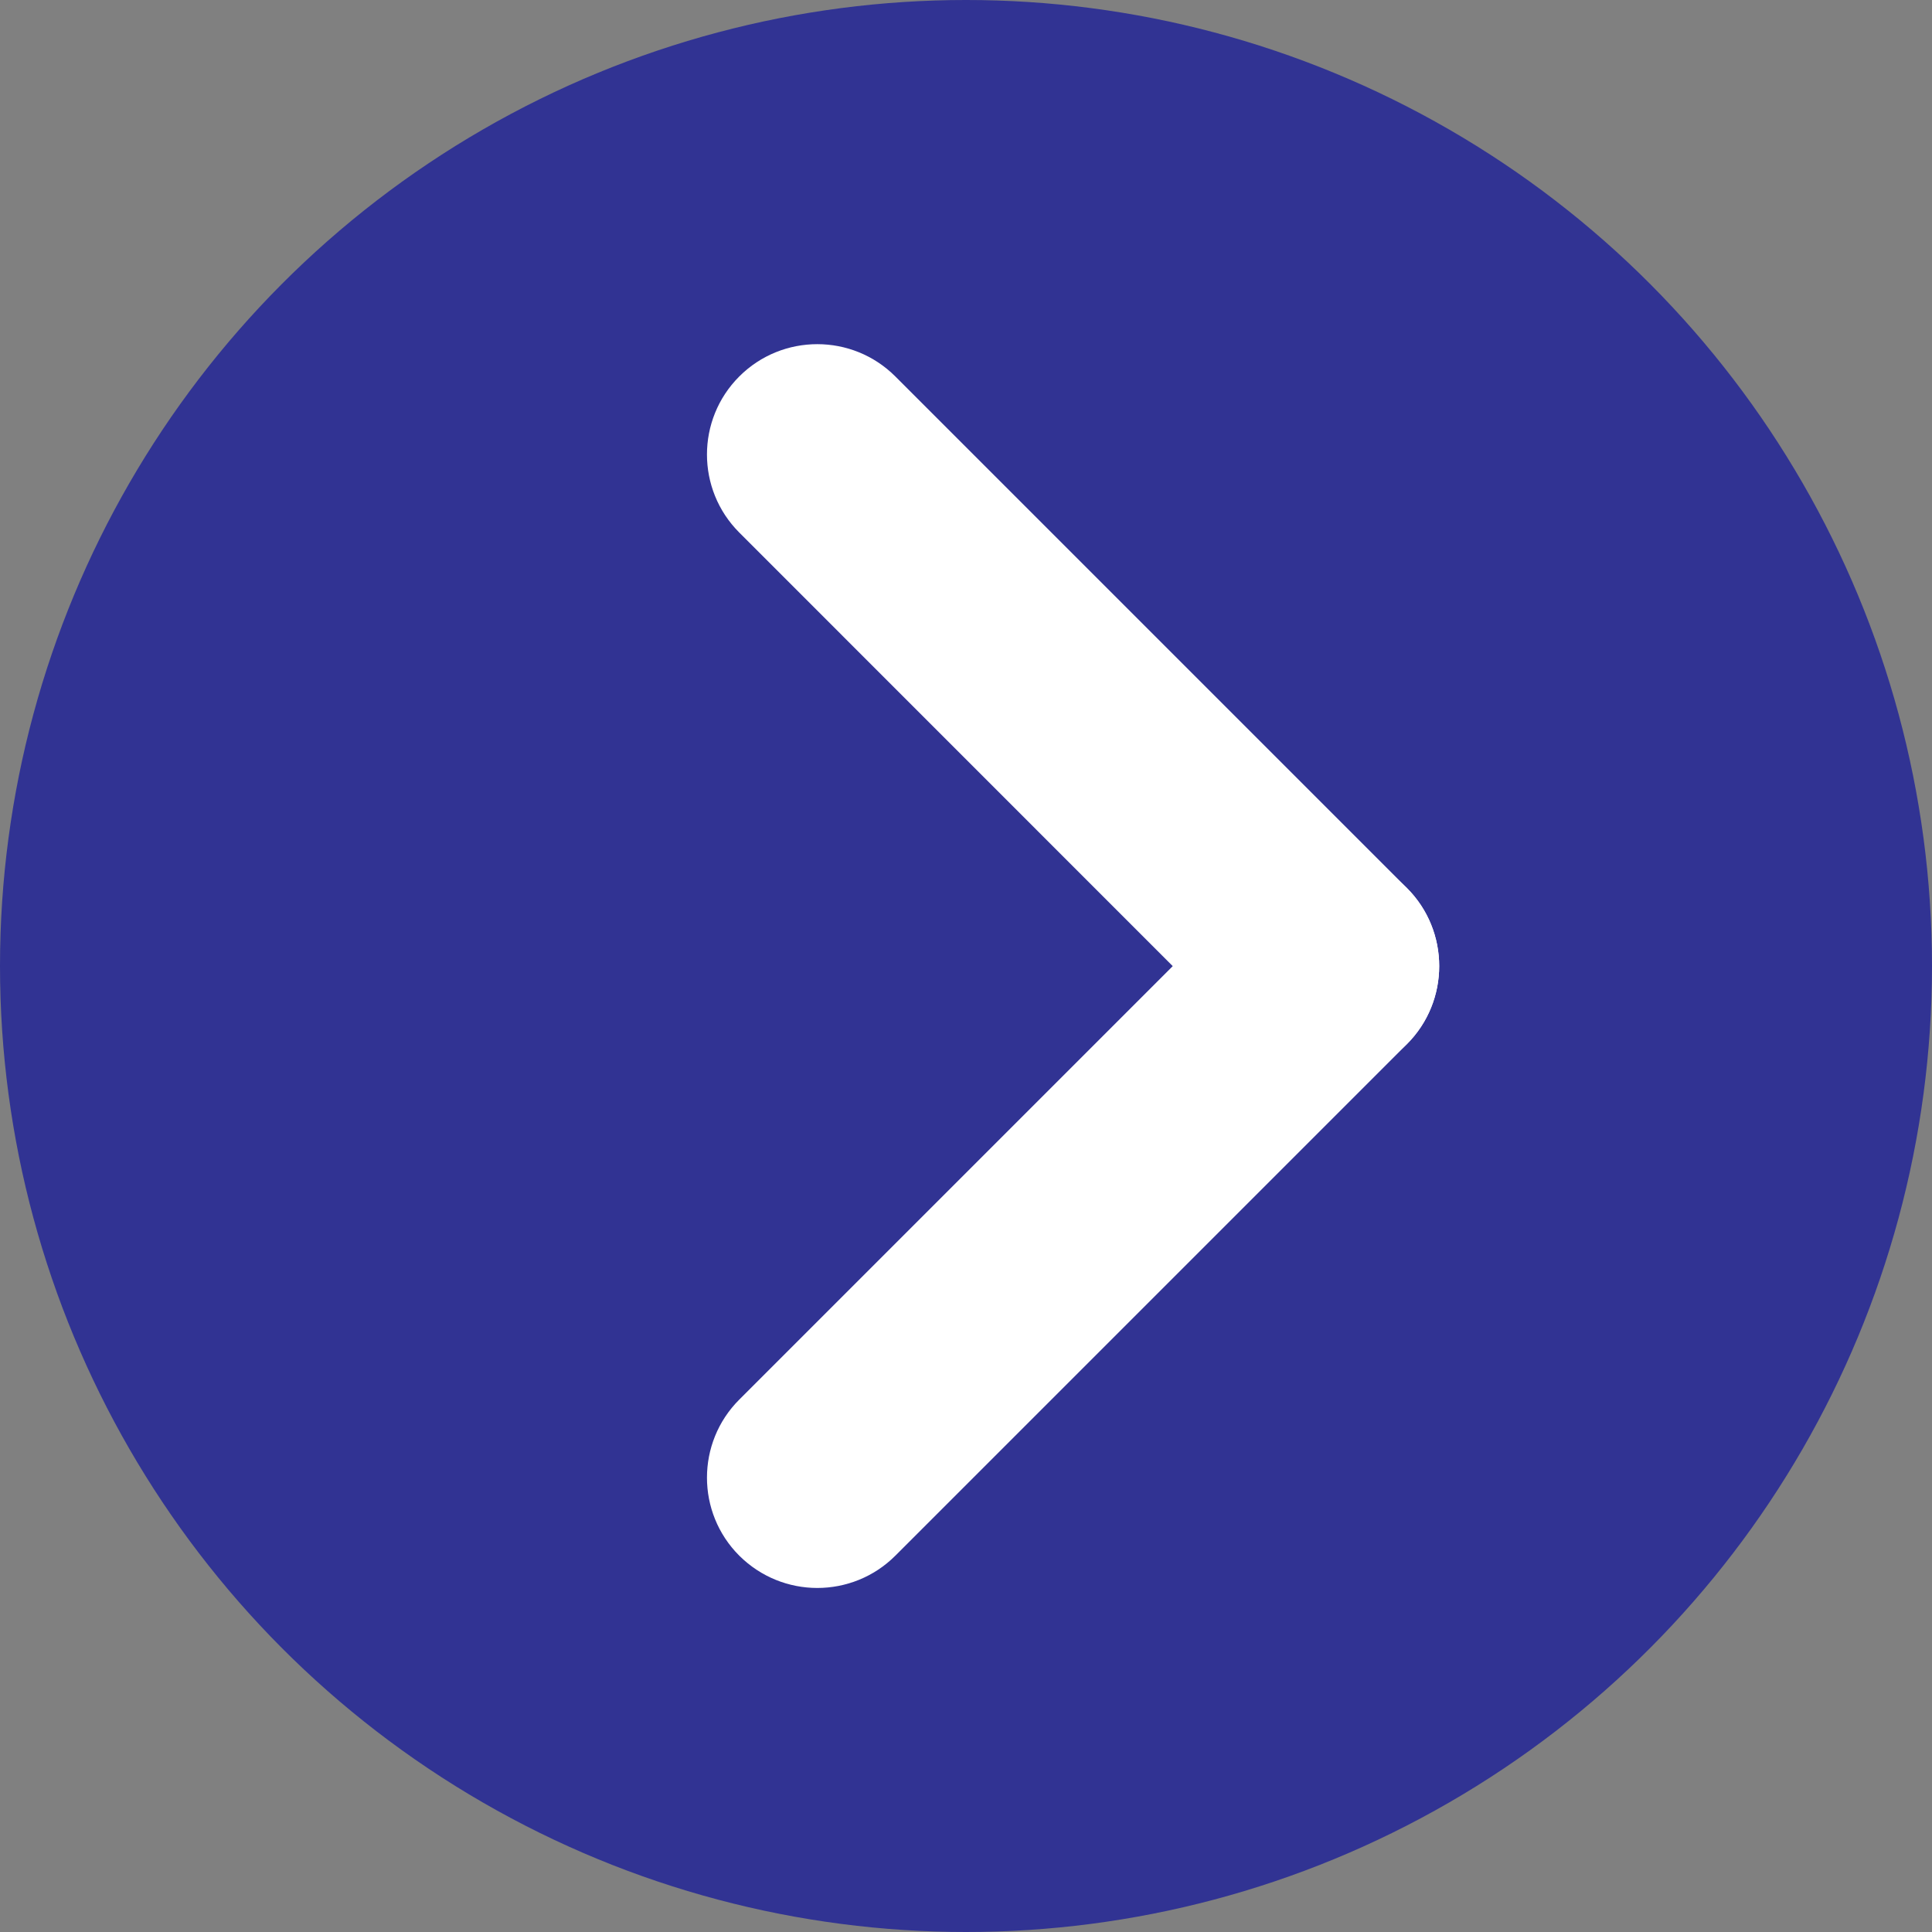 <?xml version="1.0" encoding="UTF-8"?> <svg xmlns="http://www.w3.org/2000/svg" id="_Слой_2" viewBox="0 0 140 140"><rect x="0" y="0" width="140" height="140" fill="#808080" stroke="none"/> <defs> <style>.cls-1{fill:#fff;}.cls-2{fill:#313393;}</style> </defs> <g id="Illustration"> <circle class="cls-2" cx="70" cy="70" r="70"></circle> <g> <path class="cls-1" d="M96.29,78c-2.05,0-4.09-.78-5.66-2.34L53.57,38.59c-3.12-3.12-3.12-8.19,0-11.31,3.12-3.12,8.19-3.12,11.31,0l37.07,37.07c3.12,3.12,3.12,8.19,0,11.31-1.56,1.56-3.61,2.34-5.66,2.34Z"></path> <path class="cls-1" d="M59.23,115.07c-2.05,0-4.09-.78-5.66-2.34-3.12-3.12-3.12-8.19,0-11.31l37.07-37.07c3.12-3.12,8.19-3.12,11.31,0,3.12,3.12,3.12,8.19,0,11.31l-37.07,37.07c-1.56,1.56-3.61,2.34-5.66,2.34Z"></path> </g> </g> </svg> 